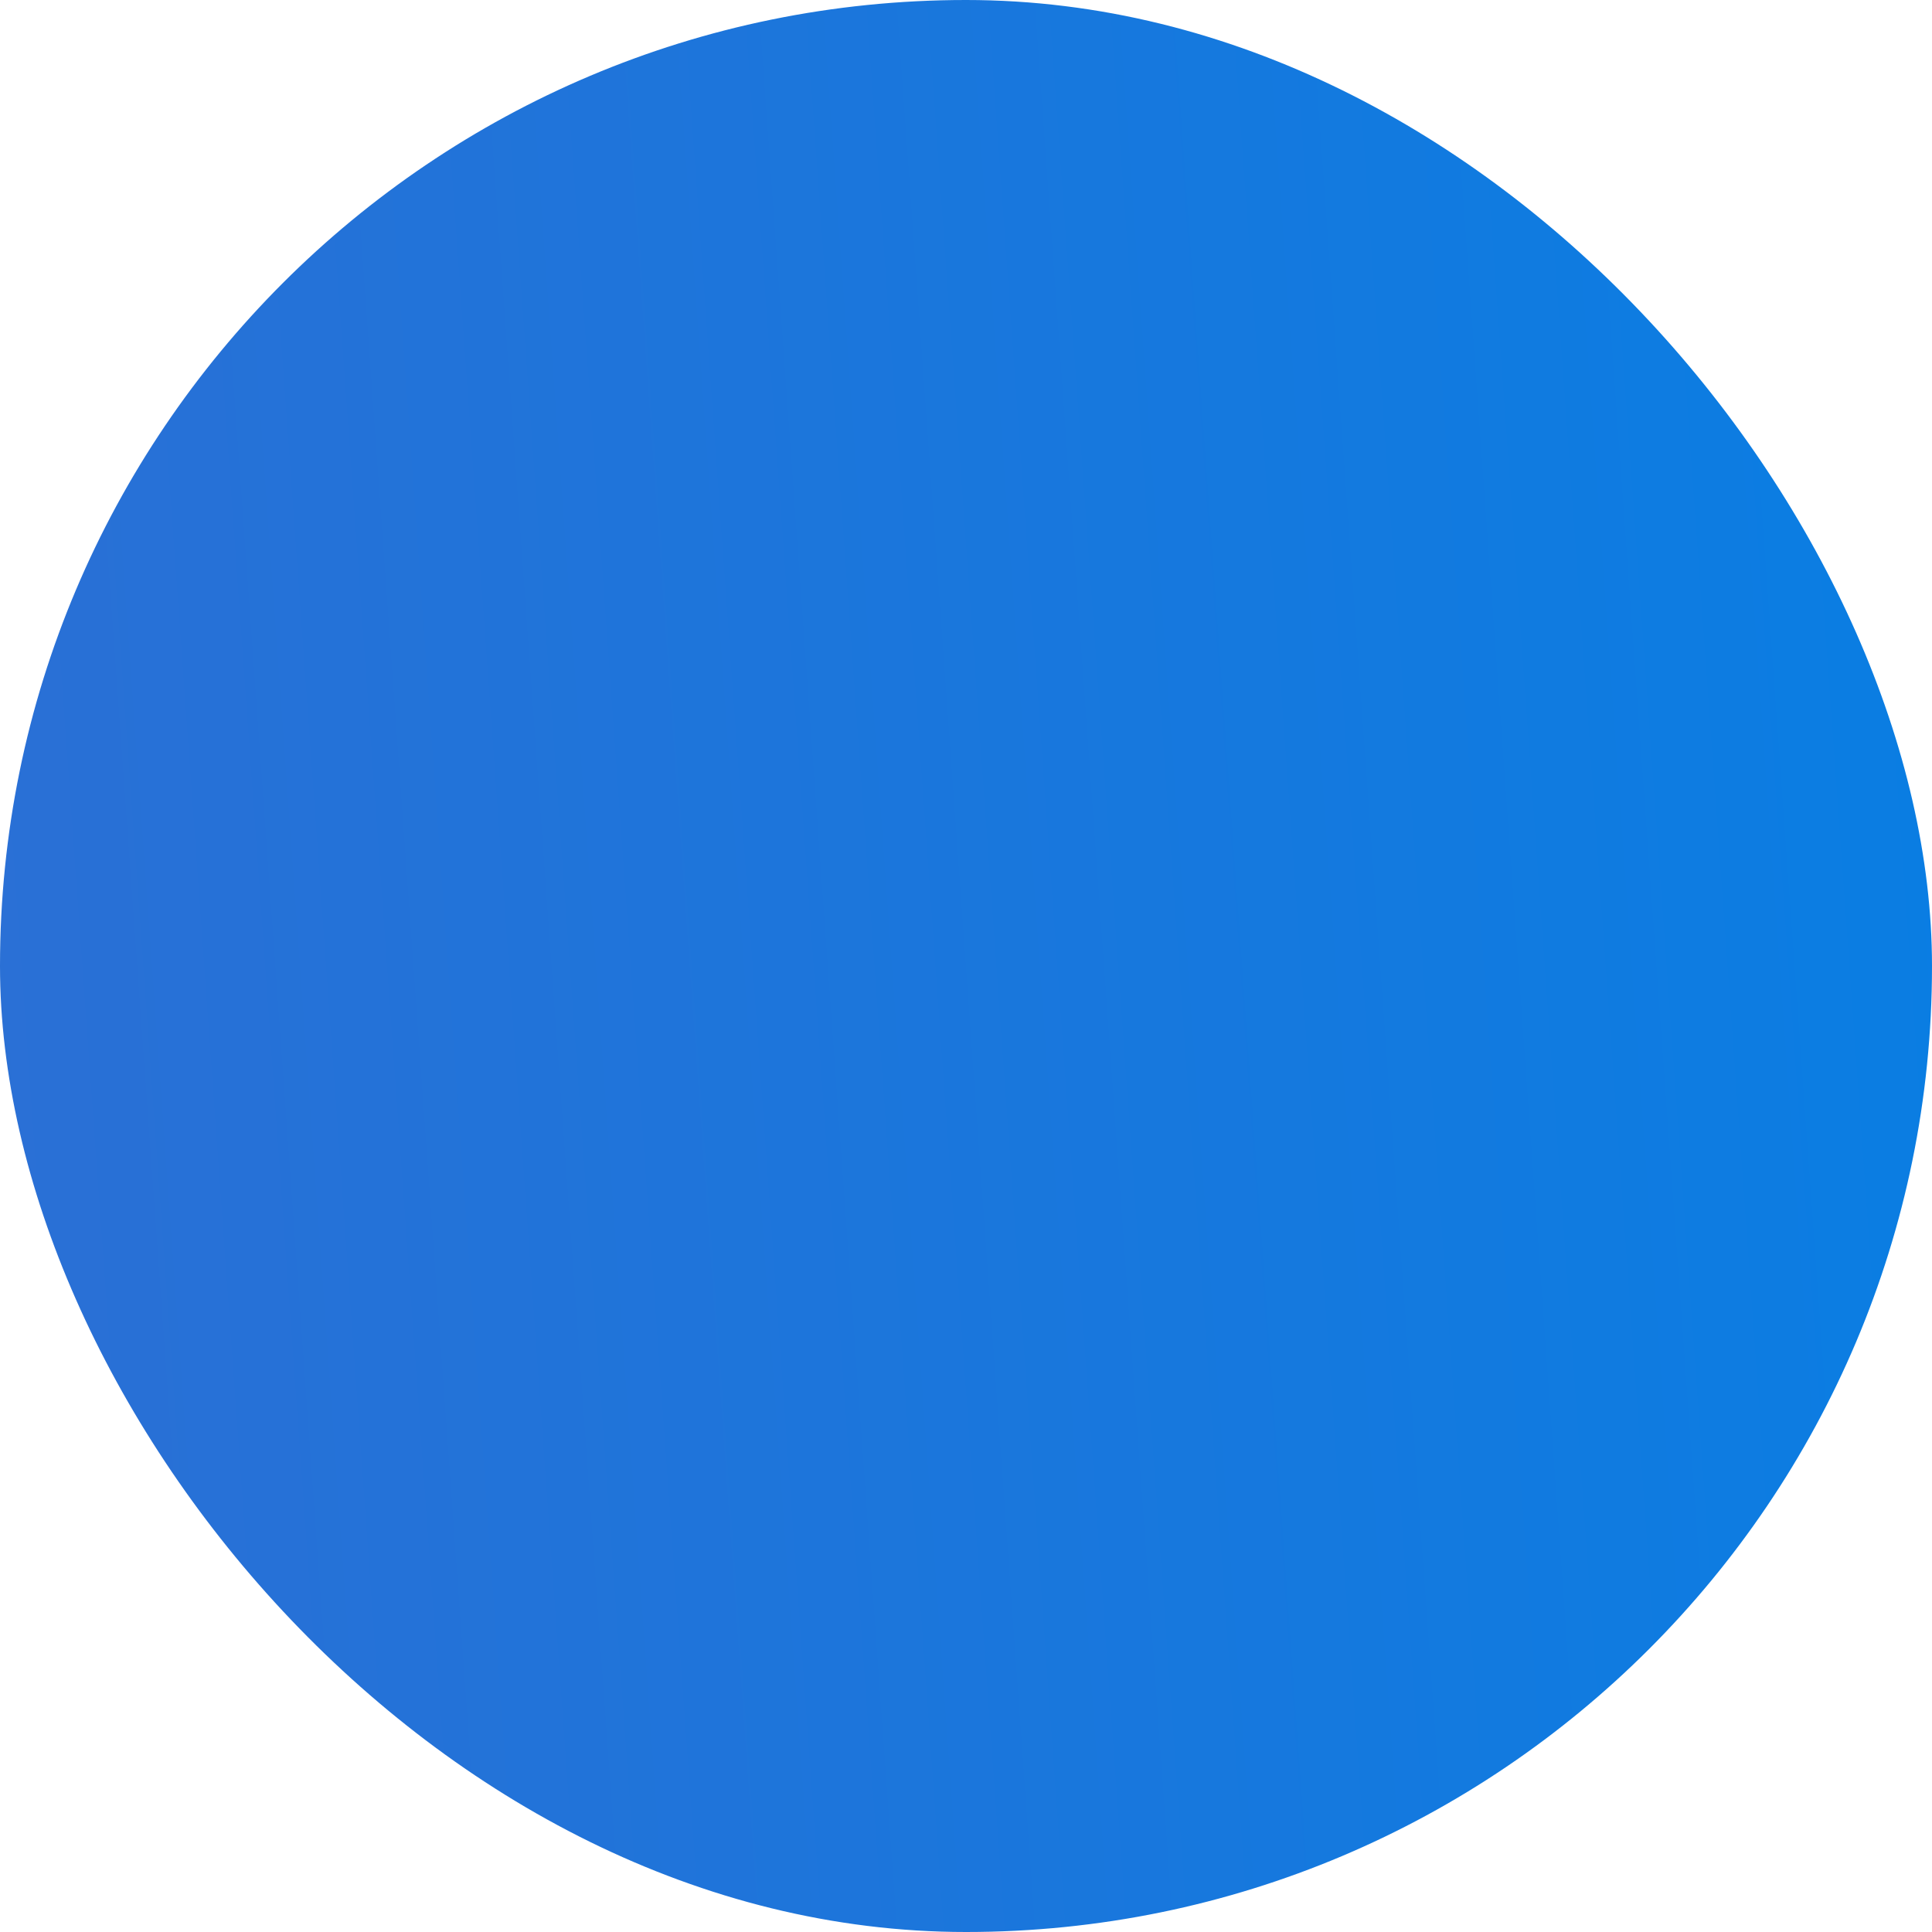 <?xml version="1.0" encoding="UTF-8"?> <svg xmlns="http://www.w3.org/2000/svg" width="5" height="5" viewBox="0 0 5 5" fill="none"> <rect width="5" height="5" rx="2.5" fill="url(#paint0_linear_294_1454)"></rect> <defs> <linearGradient id="paint0_linear_294_1454" x1="-3.72529e-08" y1="5" x2="5.331" y2="4.617" gradientUnits="userSpaceOnUse"> <stop stop-color="#2B6FD5"></stop> <stop offset="1" stop-color="#097EE3"></stop> </linearGradient> </defs> </svg> 